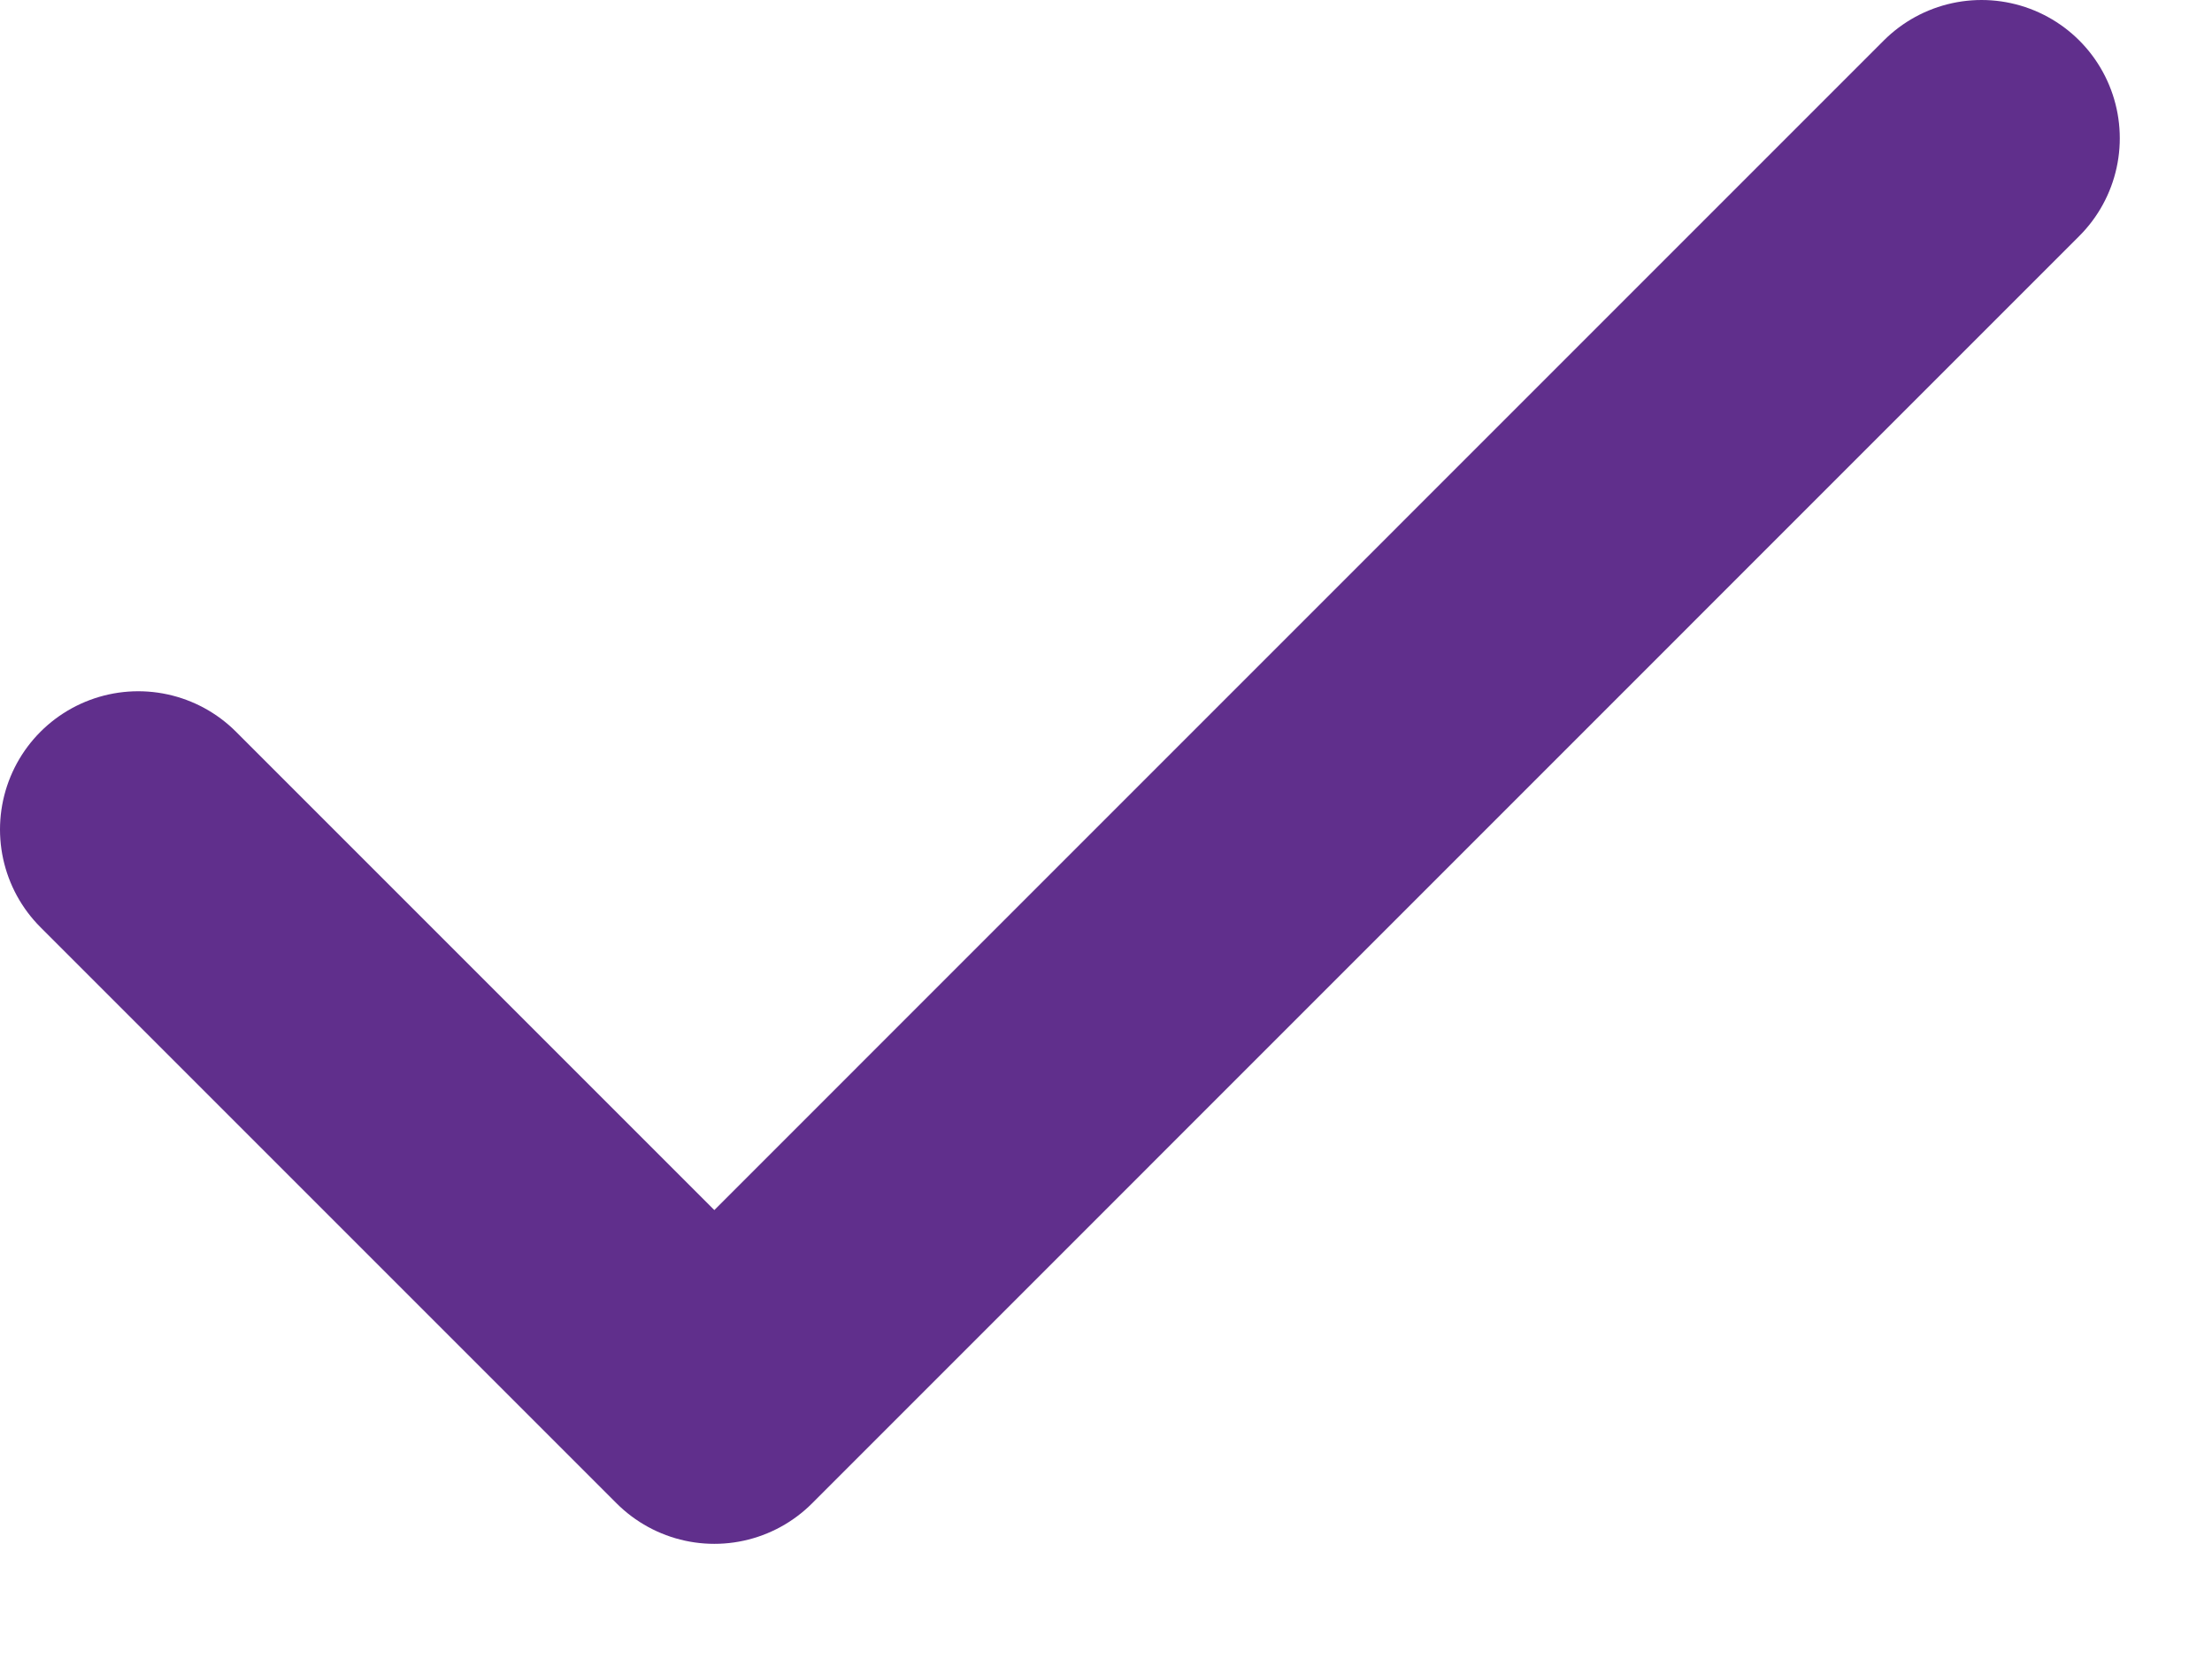 <?xml version="1.0" encoding="UTF-8"?> <svg xmlns="http://www.w3.org/2000/svg" width="16" height="12" viewBox="0 0 16 12" fill="none"><path d="M14.333 1L5.167 10.167L1 6" stroke="#602F8C" stroke-width="2" stroke-linecap="round" stroke-linejoin="round"></path></svg> 